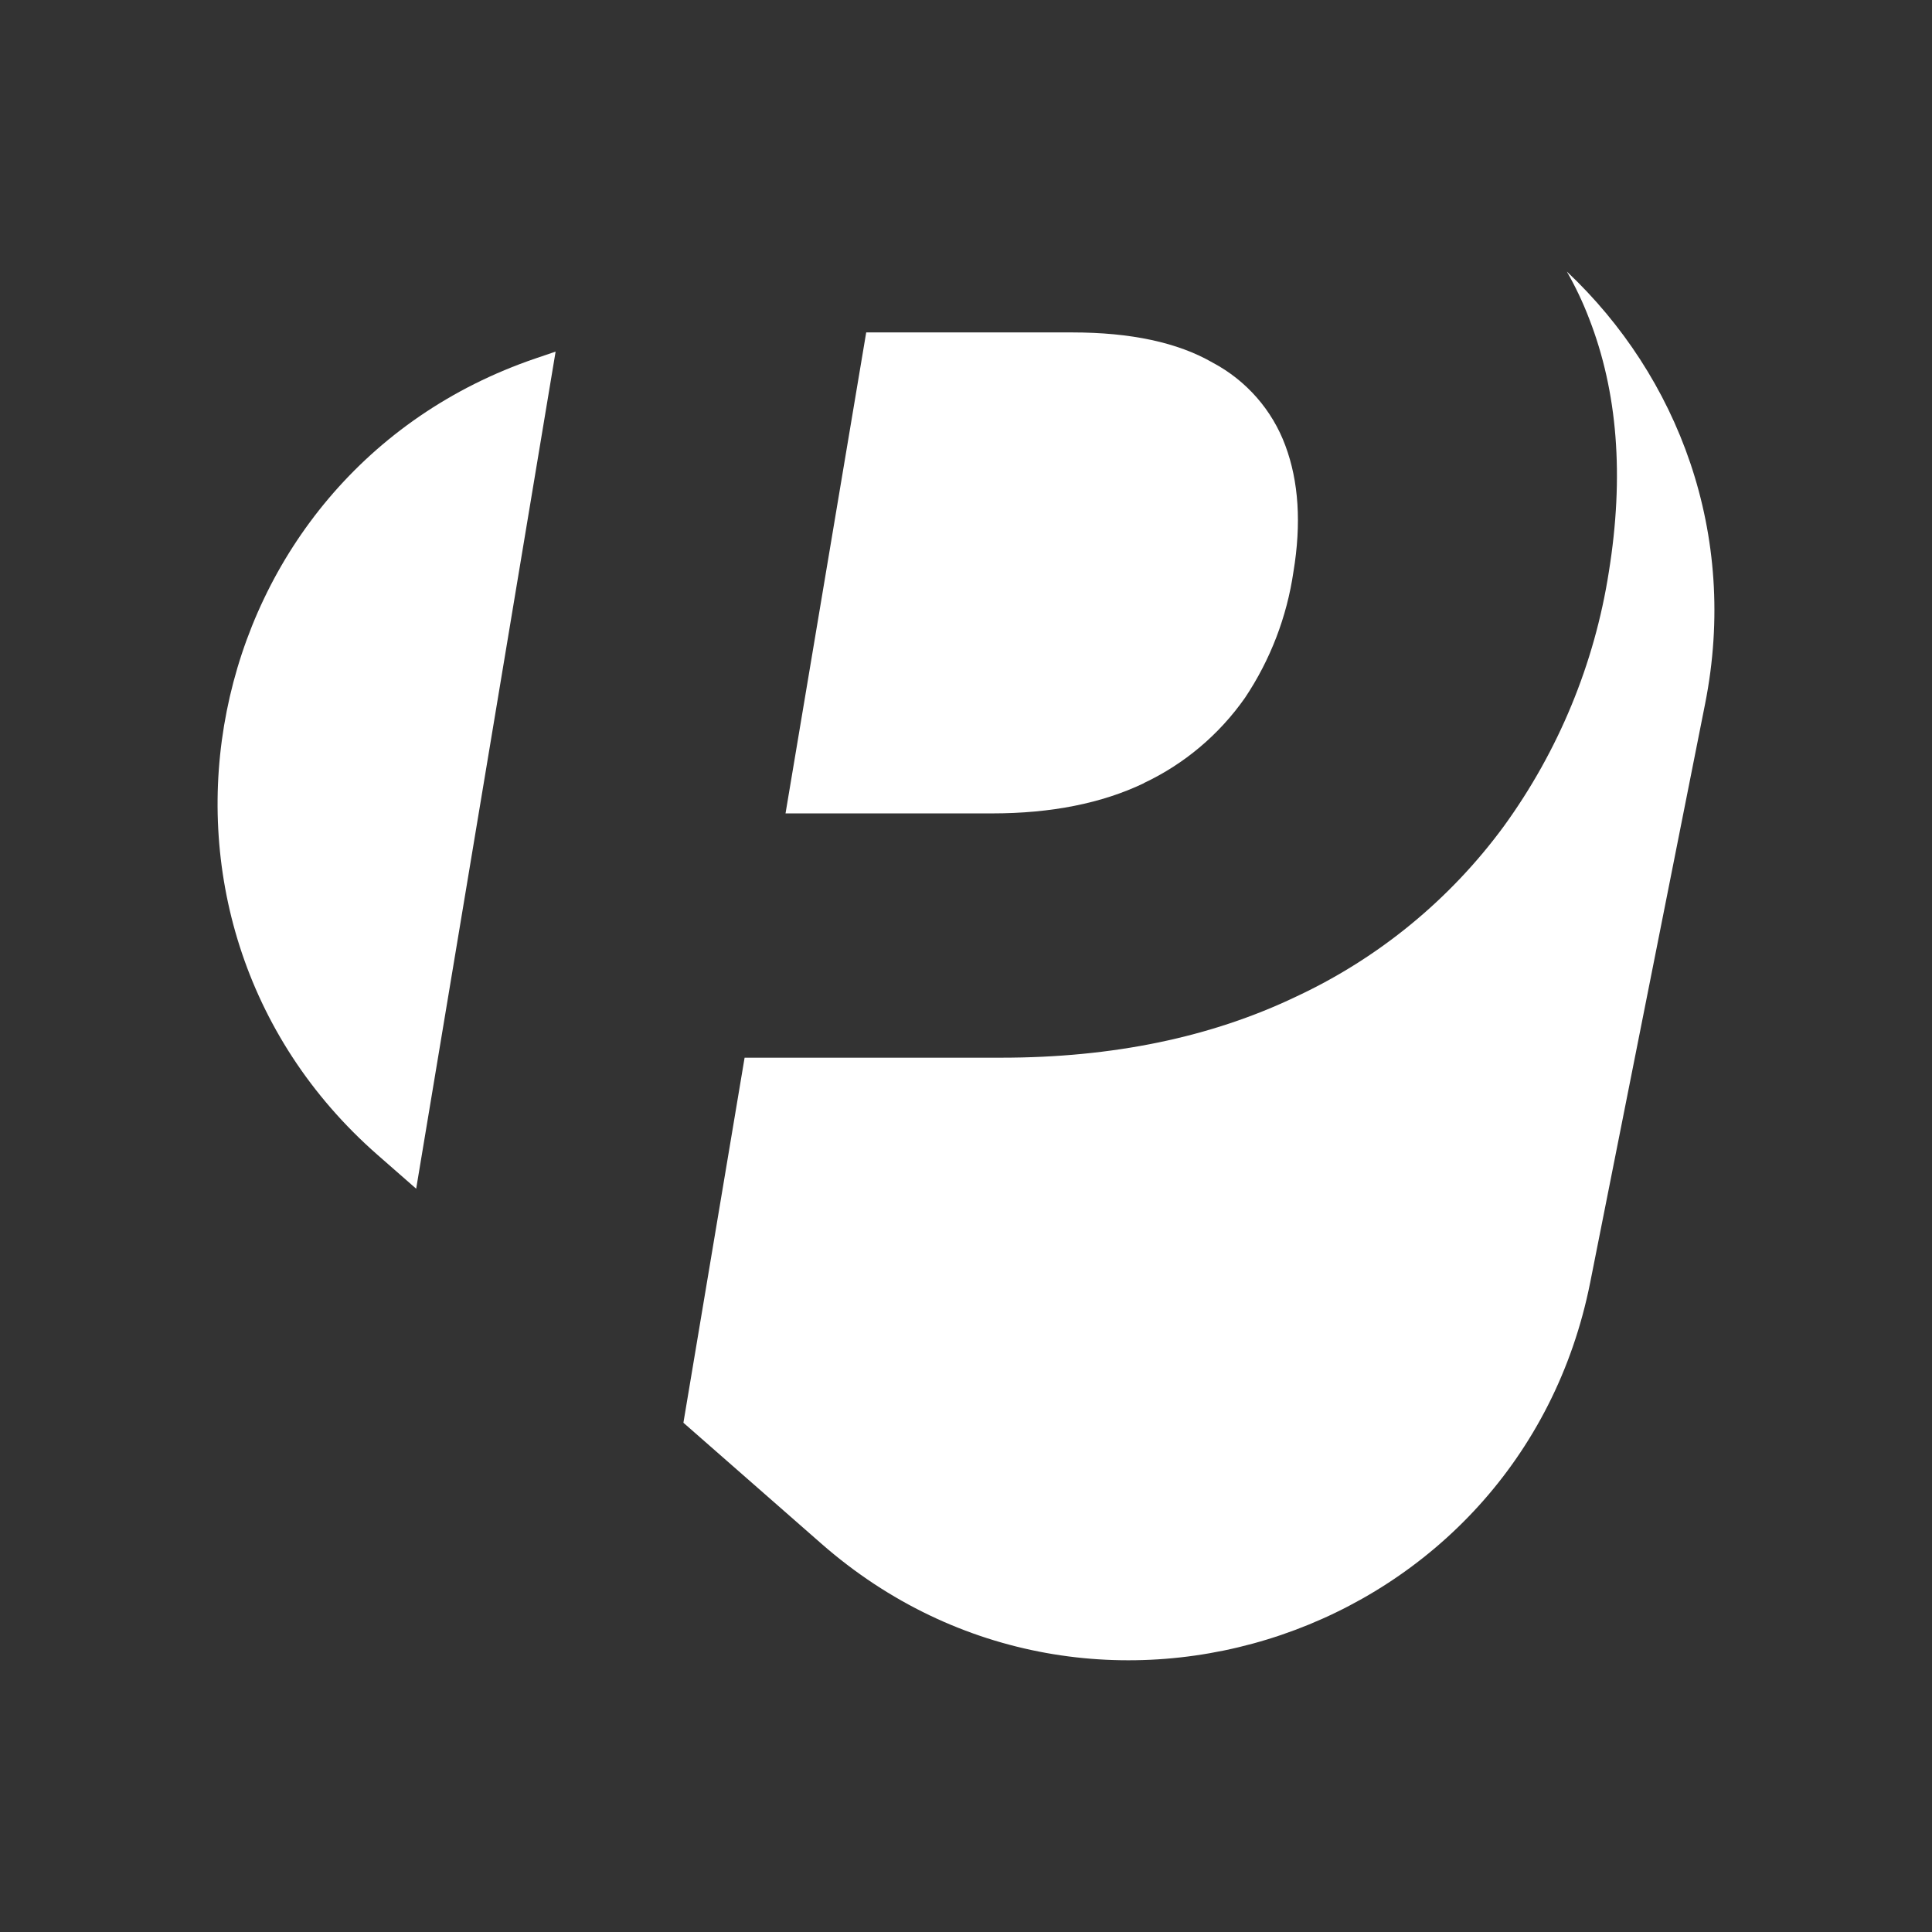 <?xml version="1.0" encoding="UTF-8"?>
<svg id="uuid-b883eeb1-bc2d-4cc0-9b06-6e699219de06" data-name="Layer 1" xmlns="http://www.w3.org/2000/svg" viewBox="0 0 400 400">
  <rect x="0" y="0" width="400" height="400" fill="#333333" stroke="none"/>
  <path d="M236.835,162.12c8.393-3.953,15.609-10.055,20.921-17.637,5.251-7.846,8.676-16.766,10.035-26.091,1.662-9.995,1.094-18.712-1.663-26.112-2.717-7.379-8.089-13.502-15.043-17.192-7.217-4.176-16.928-6.264-29.112-6.264h-42.634l-16.705,99.581h42.756c12.265,0,22.747-2.088,31.463-6.264l-.02-.021Z" style="fill: #fff;"/>
  <path d="M110.918,74.195c-70.753,24.064-88.938,115.678-32.741,164.921l7.988,6.994,28.869-173.314-4.115,1.399Z" style="fill: #fff;"/>
  <path d="M324.414,56.254c1.764,3.081,3.304,6.325,4.582,9.67,5.92,15.164,7.299,32.66,4.096,52.487-2.96,19.016-10.421,37.059-21.733,52.649-11.129,15.164-25.929,27.307-42.999,35.275-17.617,8.433-37.971,12.65-61.083,12.65h-53.115l-12.67,75.578,28.565,25.037c56.197,49.244,144.627,19.179,159.183-54.108l23.78-119.752c7.015-35.295-5.656-67.854-28.565-89.465l-.04-.02Z" style="fill: #fff;"/>
</svg>